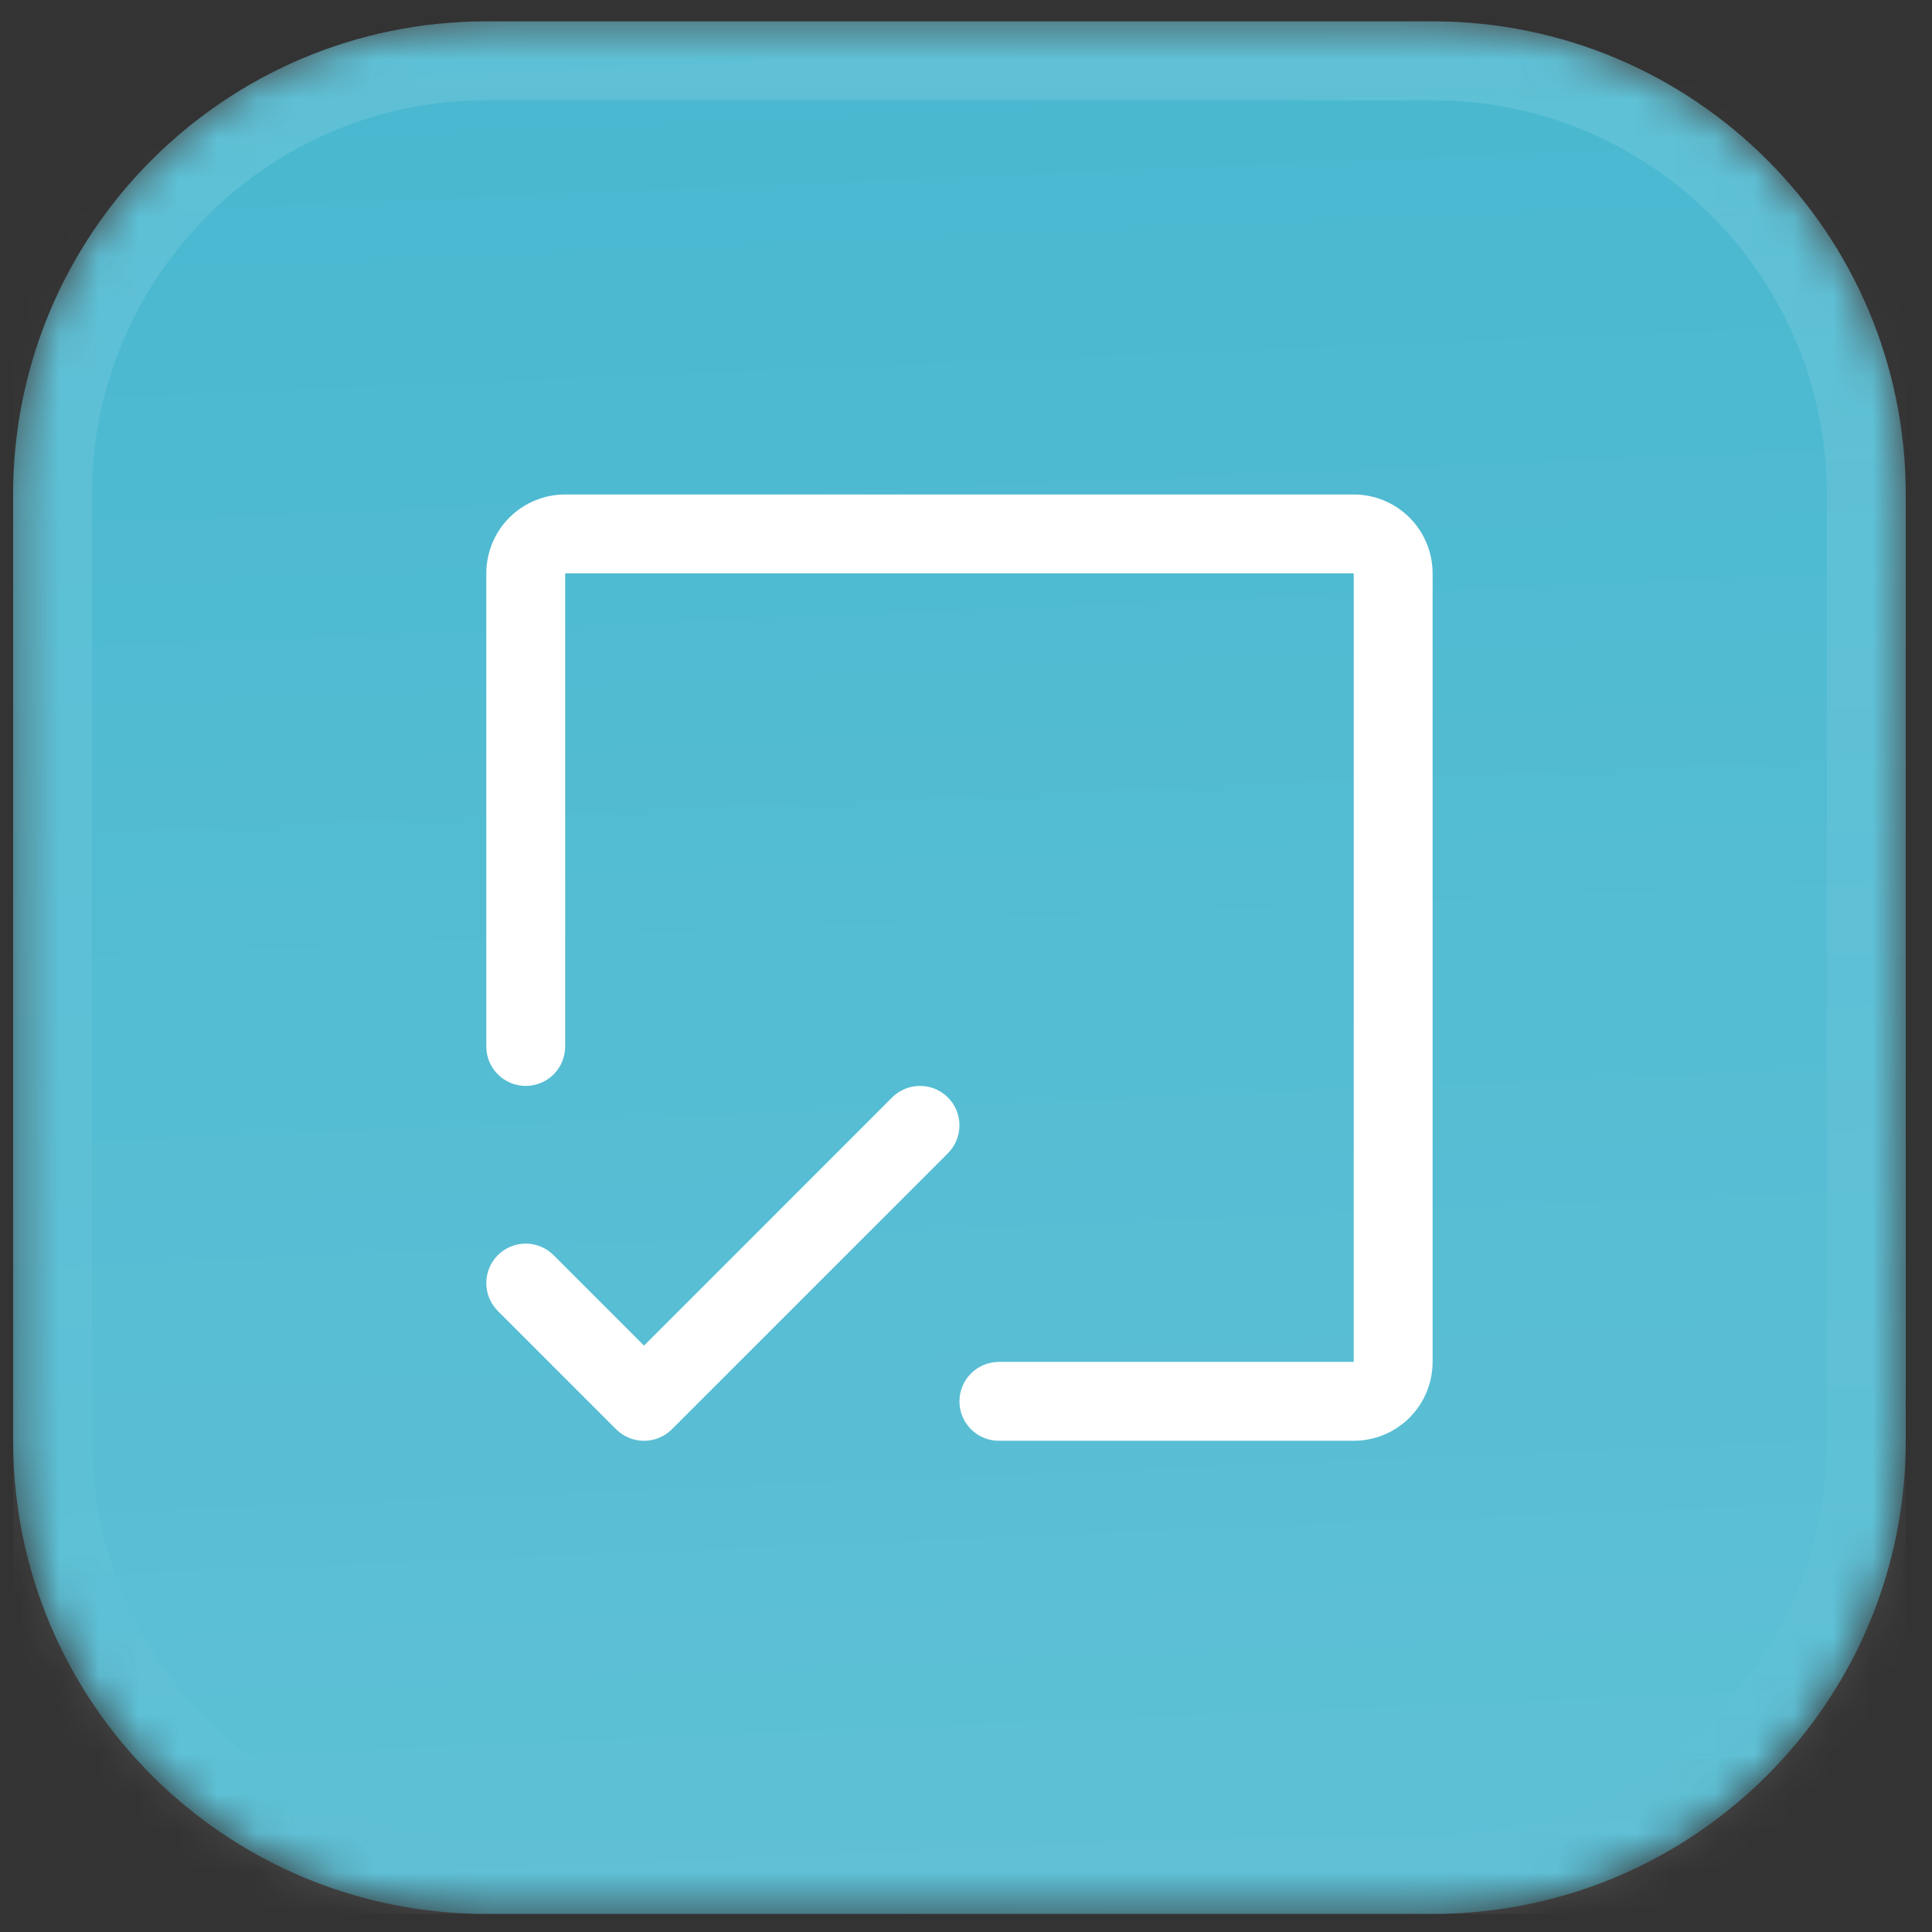 <svg xmlns="http://www.w3.org/2000/svg" fill="none" viewBox="0 0 49 49" height="49" width="49">
<rect x="0" y="0" width="49" height="49" fill="#333333" stroke="none"/>
<mask height="49" width="49" y="0" x="0" maskUnits="userSpaceOnUse" style="mask-type:luminance" id="mask0_15530_2584">
<path fill="white" d="M36.334 0.542H12.334C5.706 0.542 0.333 5.914 0.333 12.541V36.541C0.333 43.169 5.706 48.541 12.334 48.541H36.334C42.961 48.541 48.334 43.169 48.334 36.541V12.541C48.334 5.914 42.961 0.542 36.334 0.542Z"></path>
</mask>
<g mask="url(#mask0_15530_2584)">
<path fill="#49B8D0" d="M36.334 0.542H12.334C5.706 0.542 0.333 5.914 0.333 12.541V36.541C0.333 43.169 5.706 48.541 12.334 48.541H36.334C42.961 48.541 48.334 43.169 48.334 36.541V12.541C48.334 5.914 42.961 0.542 36.334 0.542Z"></path>
<path fill="url(#paint0_linear_15530_2584)" d="M0.333 0.542H48.334V48.541H0.333V0.542Z"></path>
<path fill="white" d="M36.334 14.541V34.541C36.334 35.072 36.123 35.581 35.748 35.956C35.373 36.331 34.864 36.541 34.334 36.541H25.334C25.068 36.541 24.814 36.436 24.627 36.249C24.439 36.061 24.334 35.807 24.334 35.541C24.334 35.276 24.439 35.022 24.627 34.834C24.814 34.647 25.068 34.541 25.334 34.541H34.334V14.541H14.334V26.541C14.334 26.807 14.228 27.061 14.041 27.249C13.853 27.436 13.599 27.541 13.334 27.541C13.068 27.541 12.814 27.436 12.627 27.249C12.439 27.061 12.334 26.807 12.334 26.541V14.541C12.334 14.011 12.544 13.502 12.919 13.127C13.294 12.752 13.803 12.541 14.334 12.541H34.334C34.864 12.541 35.373 12.752 35.748 13.127C36.123 13.502 36.334 14.011 36.334 14.541ZM24.041 27.834C23.948 27.741 23.838 27.667 23.716 27.617C23.595 27.567 23.465 27.541 23.334 27.541C23.202 27.541 23.072 27.567 22.951 27.617C22.829 27.667 22.719 27.741 22.626 27.834L16.334 34.128L14.041 31.834C13.948 31.741 13.838 31.667 13.716 31.617C13.595 31.567 13.465 31.541 13.334 31.541C13.202 31.541 13.072 31.567 12.951 31.617C12.829 31.667 12.719 31.741 12.626 31.834C12.533 31.927 12.46 32.037 12.409 32.159C12.359 32.28 12.333 32.41 12.333 32.541C12.333 32.673 12.359 32.803 12.409 32.924C12.46 33.046 12.533 33.156 12.626 33.249L15.626 36.249C15.719 36.342 15.829 36.416 15.951 36.466C16.072 36.516 16.202 36.542 16.334 36.542C16.465 36.542 16.595 36.516 16.716 36.466C16.838 36.416 16.948 36.342 17.041 36.249L24.041 29.249C24.134 29.156 24.208 29.046 24.258 28.924C24.308 28.803 24.334 28.673 24.334 28.541C24.334 28.41 24.308 28.28 24.258 28.159C24.208 28.037 24.134 27.927 24.041 27.834Z"></path>
</g>
<path stroke-width="2" stroke="url(#paint1_linear_15530_2584)" d="M36.334 1.542H12.334C6.258 1.542 1.333 6.466 1.333 12.541V36.541C1.333 42.617 6.258 47.541 12.334 47.541H36.334C42.409 47.541 47.334 42.617 47.334 36.541V12.541C47.334 6.466 42.409 1.542 36.334 1.542Z"></path>
<defs>
<linearGradient gradientUnits="userSpaceOnUse" y2="48.541" x2="26.334" y1="0.542" x1="24.334" id="paint0_linear_15530_2584">
<stop stop-opacity="0" stop-color="white"></stop>
<stop stop-opacity="0.12" stop-color="white" offset="1"></stop>
</linearGradient>
<linearGradient gradientUnits="userSpaceOnUse" y2="48.541" x2="24.334" y1="0.542" x1="24.334" id="paint1_linear_15530_2584">
<stop stop-opacity="0.12" stop-color="white"></stop>
<stop stop-opacity="0" stop-color="white" offset="1"></stop>
</linearGradient>
</defs>
</svg>
